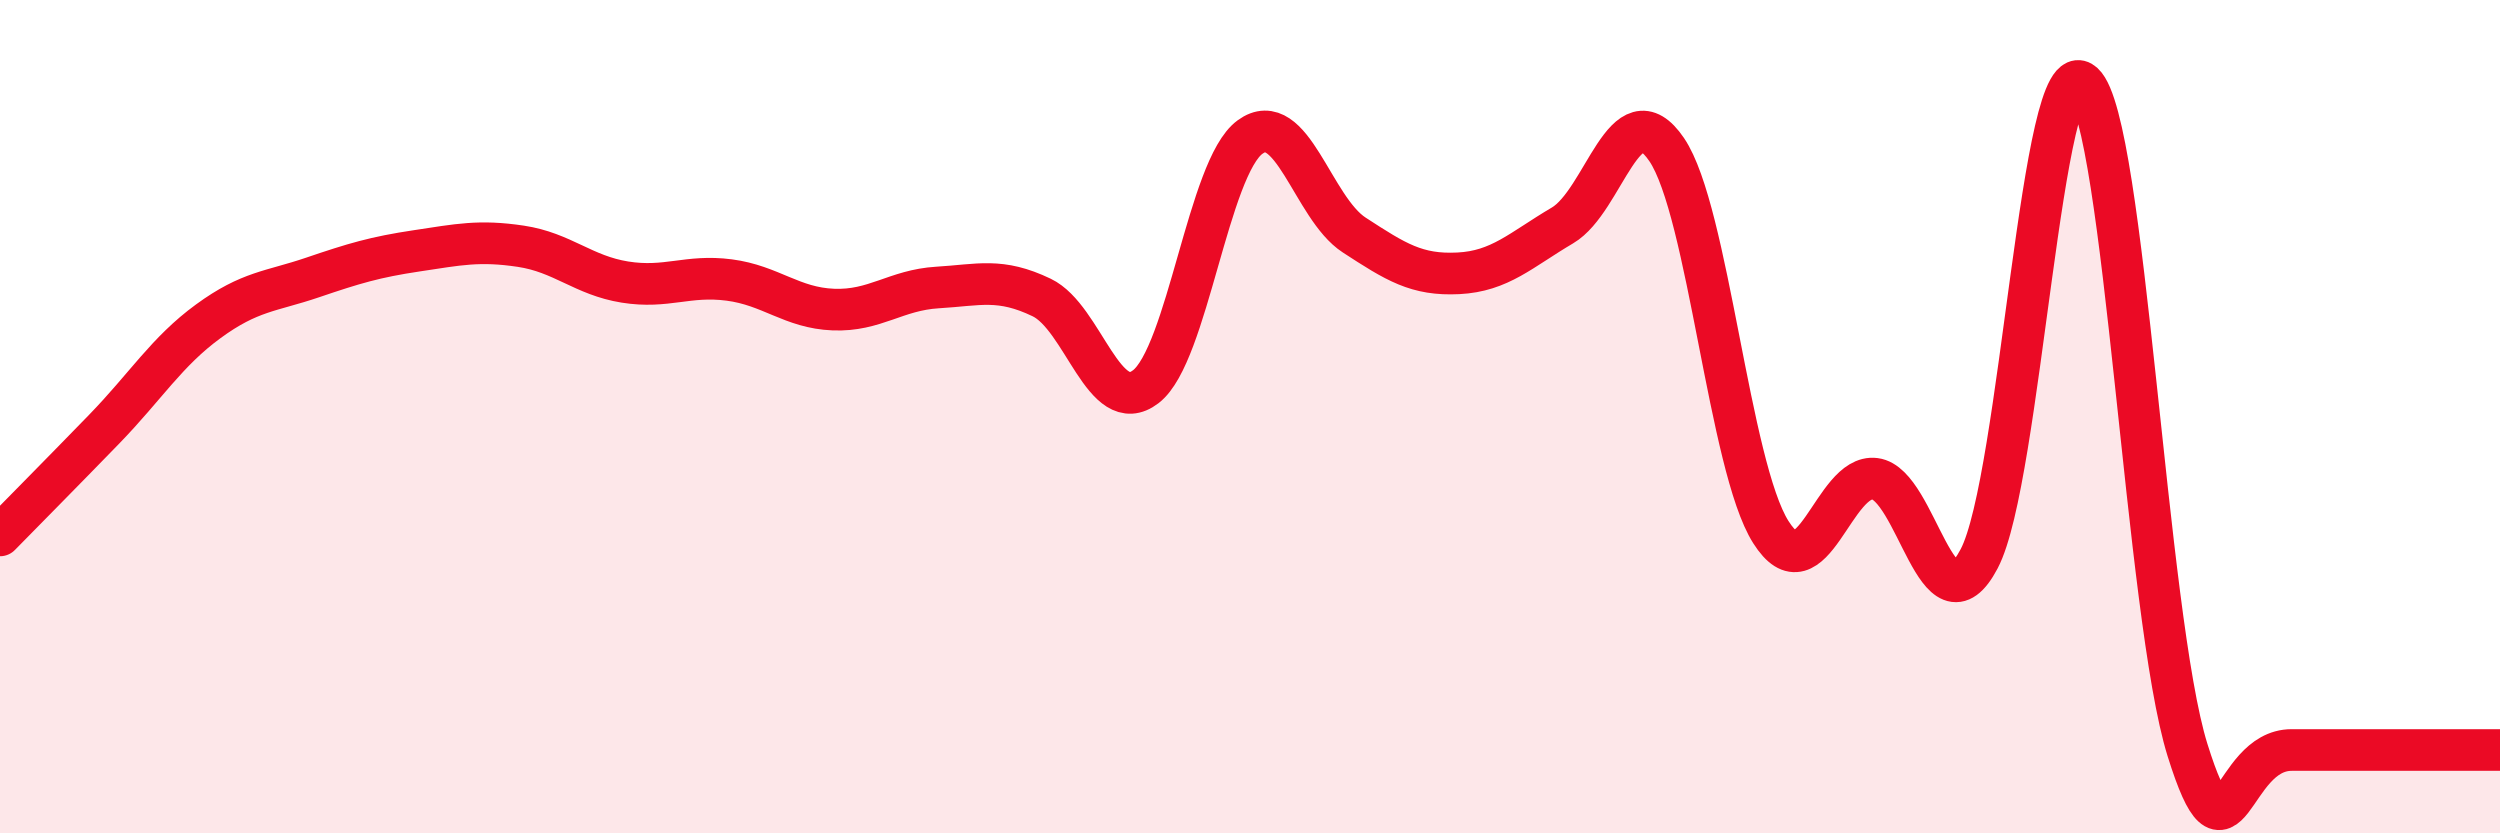 
    <svg width="60" height="20" viewBox="0 0 60 20" xmlns="http://www.w3.org/2000/svg">
      <path
        d="M 0,12.85 C 0.5,12.34 1.5,11.33 2.5,10.3 C 3.5,9.27 4,8.44 5,7.71 C 6,6.98 6.5,7 7.5,6.66 C 8.5,6.32 9,6.17 10,6.02 C 11,5.87 11.5,5.76 12.5,5.91 C 13.5,6.06 14,6.61 15,6.77 C 16,6.93 16.5,6.59 17.5,6.72 C 18.5,6.85 19,7.39 20,7.43 C 21,7.47 21.5,6.96 22.5,6.9 C 23.5,6.84 24,6.66 25,7.14 C 26,7.62 26.5,10.05 27.5,9.28 C 28.5,8.51 29,4.02 30,3.29 C 31,2.56 31.5,4.99 32.5,5.64 C 33.5,6.29 34,6.61 35,6.56 C 36,6.51 36.5,6 37.5,5.41 C 38.5,4.82 39,2.12 40,3.59 C 41,5.06 41.5,11.19 42.5,12.77 C 43.5,14.35 44,11.36 45,11.49 C 46,11.62 46.5,15.31 47.5,13.41 C 48.5,11.51 49,1.08 50,2 C 51,2.92 51.5,14.8 52.5,18 C 53.5,21.2 53.5,18 55,18 C 56.5,18 59,18 60,18L60 20L0 20Z"
        fill="#EB0A25"
        opacity="0.1"
        stroke-linecap="round"
        stroke-linejoin="round"
      />
      <path
        d="M 0,12.85 C 0.5,12.34 1.5,11.33 2.5,10.3 C 3.5,9.27 4,8.44 5,7.71 C 6,6.98 6.5,7 7.5,6.66 C 8.5,6.32 9,6.17 10,6.02 C 11,5.87 11.5,5.76 12.5,5.91 C 13.5,6.06 14,6.61 15,6.77 C 16,6.93 16.5,6.59 17.5,6.72 C 18.5,6.85 19,7.39 20,7.43 C 21,7.47 21.5,6.96 22.5,6.9 C 23.5,6.84 24,6.66 25,7.14 C 26,7.62 26.5,10.05 27.5,9.28 C 28.5,8.51 29,4.02 30,3.29 C 31,2.56 31.5,4.99 32.5,5.64 C 33.5,6.29 34,6.61 35,6.56 C 36,6.51 36.5,6 37.5,5.41 C 38.5,4.82 39,2.12 40,3.59 C 41,5.06 41.5,11.19 42.5,12.77 C 43.5,14.35 44,11.36 45,11.49 C 46,11.62 46.5,15.31 47.5,13.41 C 48.5,11.51 49,1.08 50,2 C 51,2.92 51.5,14.8 52.5,18 C 53.5,21.2 53.5,18 55,18 C 56.5,18 59,18 60,18"
        stroke="#EB0A25"
        stroke-width="1"
        fill="none"
        stroke-linecap="round"
        stroke-linejoin="round"
      />
    </svg>
  